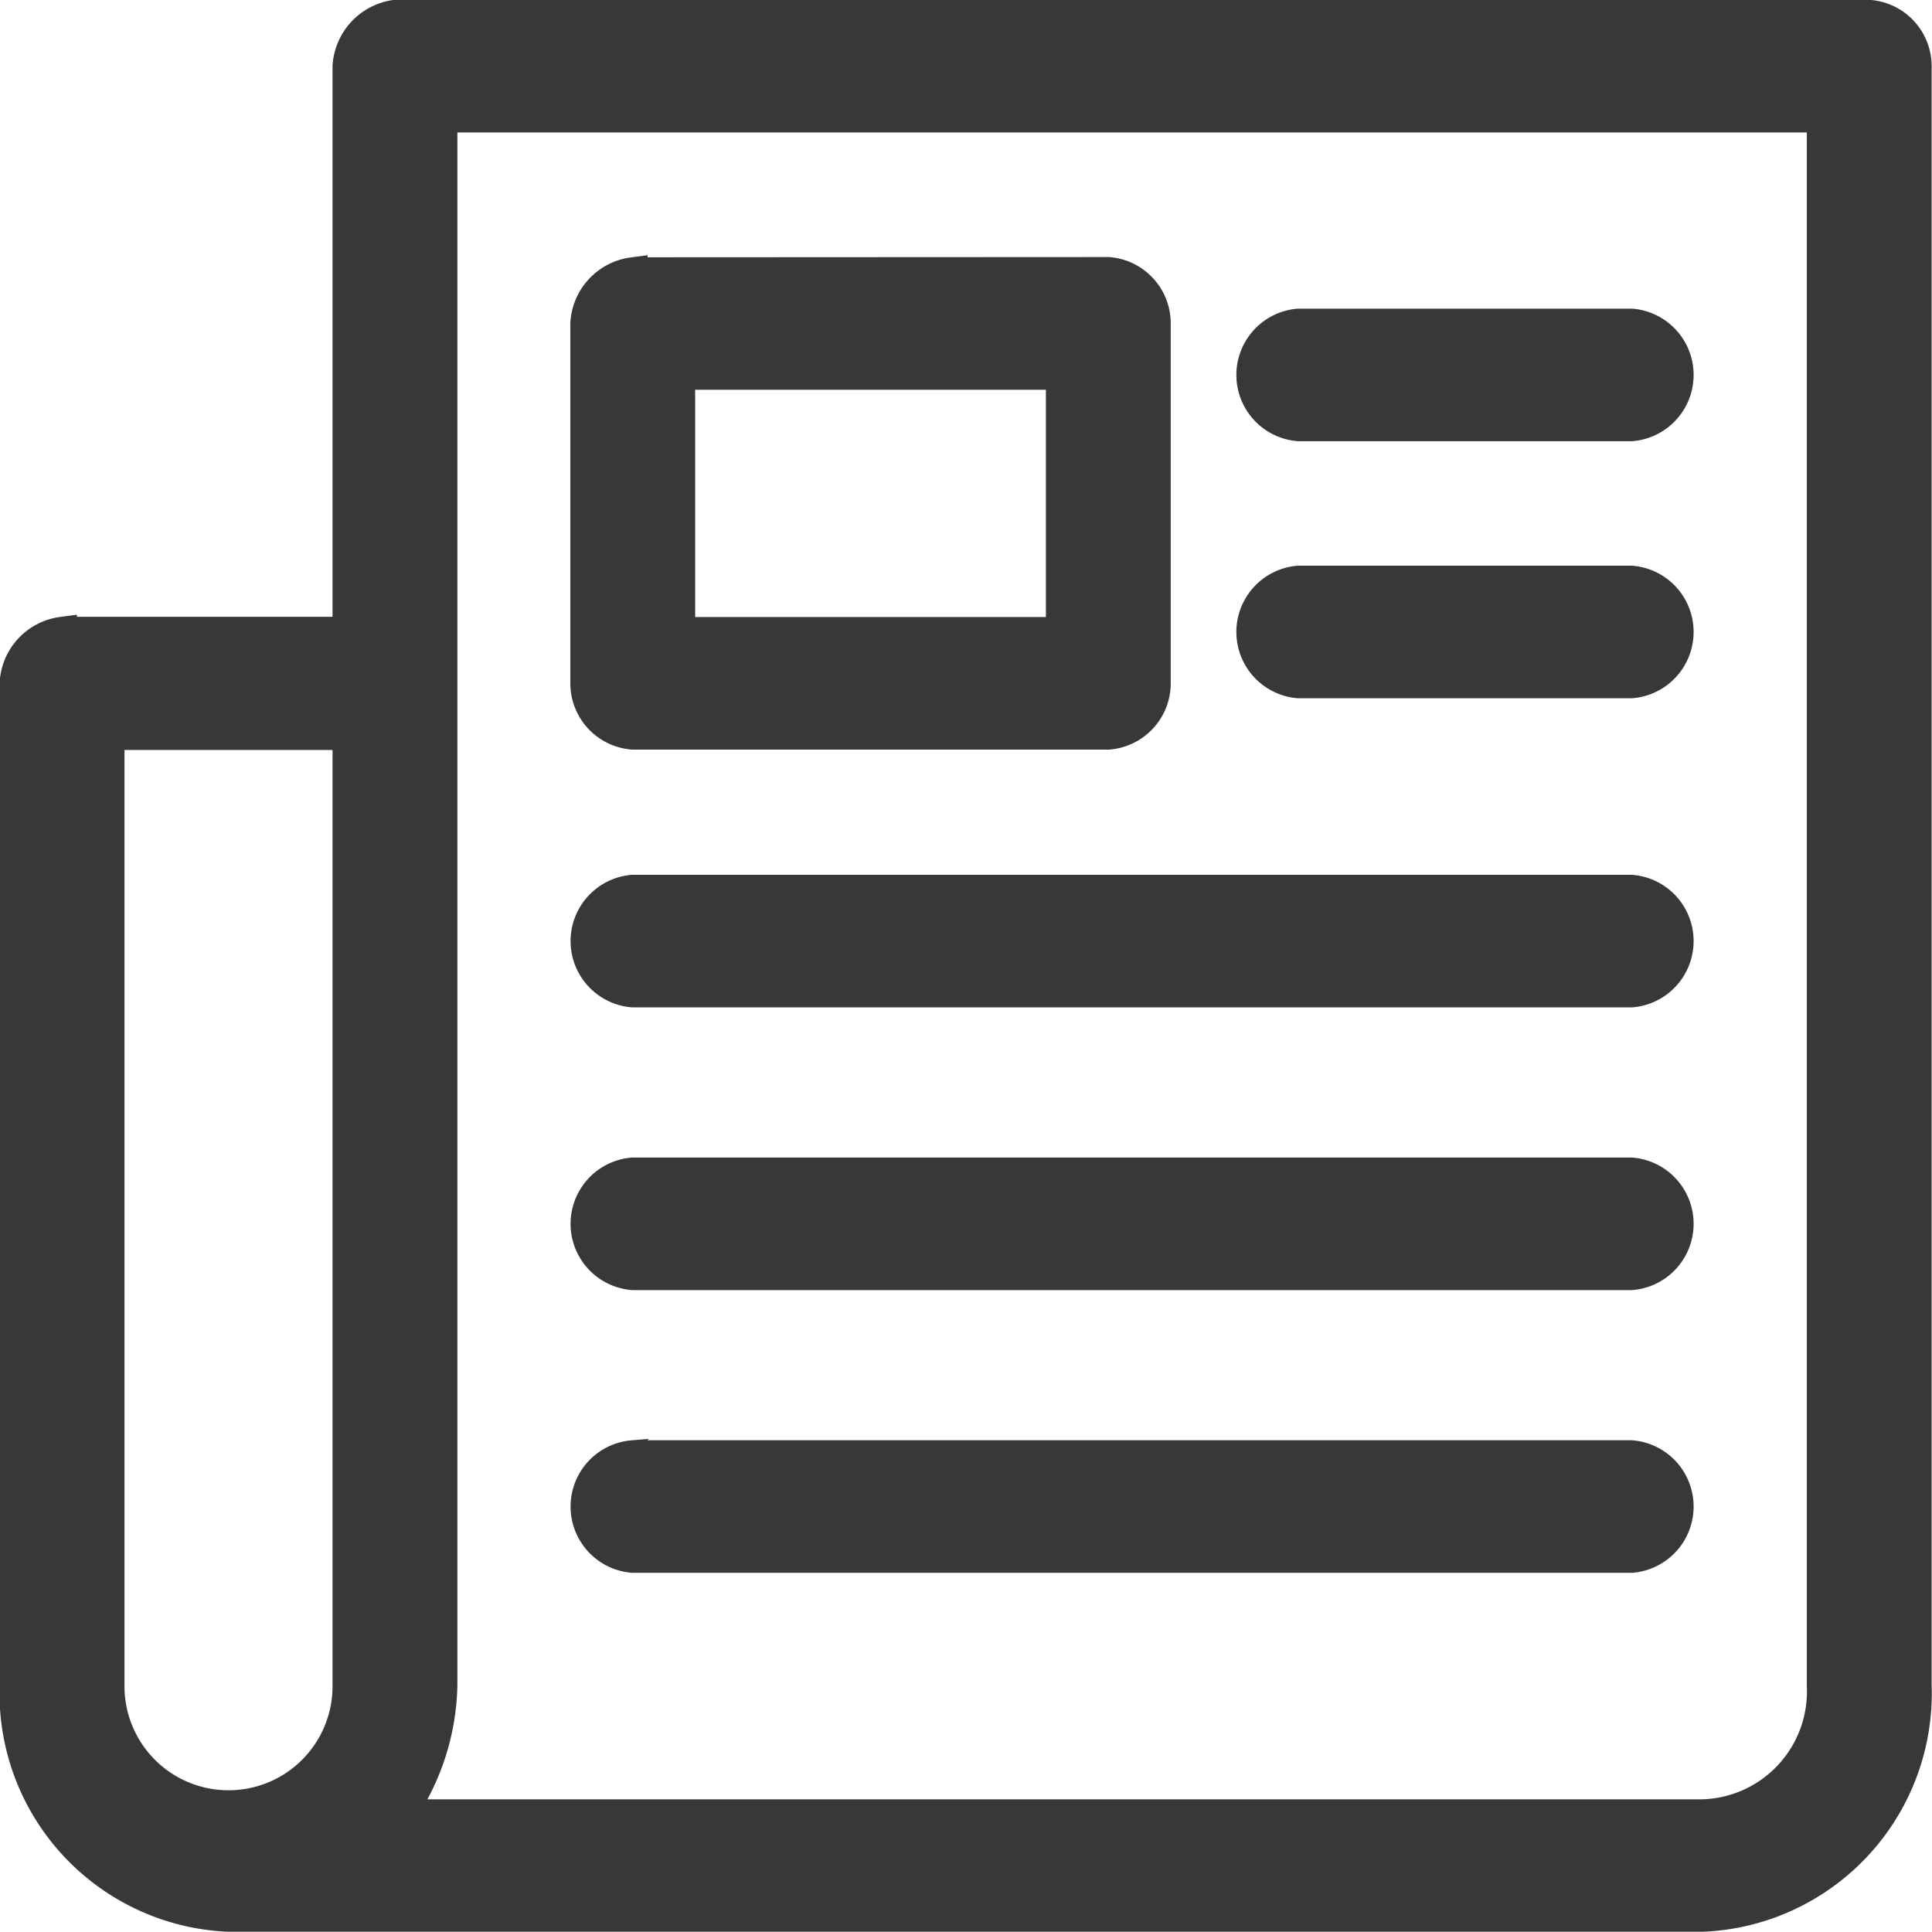 <?xml version="1.0" encoding="UTF-8"?> <svg xmlns="http://www.w3.org/2000/svg" width="16.25" height="16.25" viewBox="0 0 16.25 16.25"><path id="Blog-" d="M129.2,72.8a.468.468,0,0,0-.4.432v4.757h-2.4a.461.461,0,0,0-.4.432v8.432a1.882,1.882,0,0,0,1.8,1.946h12.4a1.882,1.882,0,0,0,1.8-1.946V73.232a.434.434,0,0,0-.4-.432Zm.4.865h11.6V86.854a1.032,1.032,0,0,1-1,1.081h-10.95a1.981,1.981,0,0,0,.35-1.081Zm1.6,1.3a.461.461,0,0,0-.4.432v3.027a.434.434,0,0,0,.4.432h4a.434.434,0,0,0,.4-.432V75.395a.434.434,0,0,0-.4-.432Zm5.6.432a.434.434,0,0,0,0,.865h2.8a.434.434,0,0,0,0-.865Zm-5.2.432h3.2v2.162h-3.2Zm5.2,1.73a.434.434,0,0,0,0,.865h2.8a.434.434,0,0,0,0-.865Zm-10,1.3h2v8a1,1,0,1,1-2,0Zm4.4,1.3a.434.434,0,0,0,0,.865h8.4a.434.434,0,0,0,0-.865Zm0,2.378a.434.434,0,0,0,0,.865h8.4a.434.434,0,0,0,0-.865Zm0,2.378a.434.434,0,0,0,0,.865h8.4a.434.434,0,0,0,0-.865Z" transform="translate(-125.878 -72.676)" fill="#383838" stroke="#383838" stroke-width="0.25"></path></svg> 